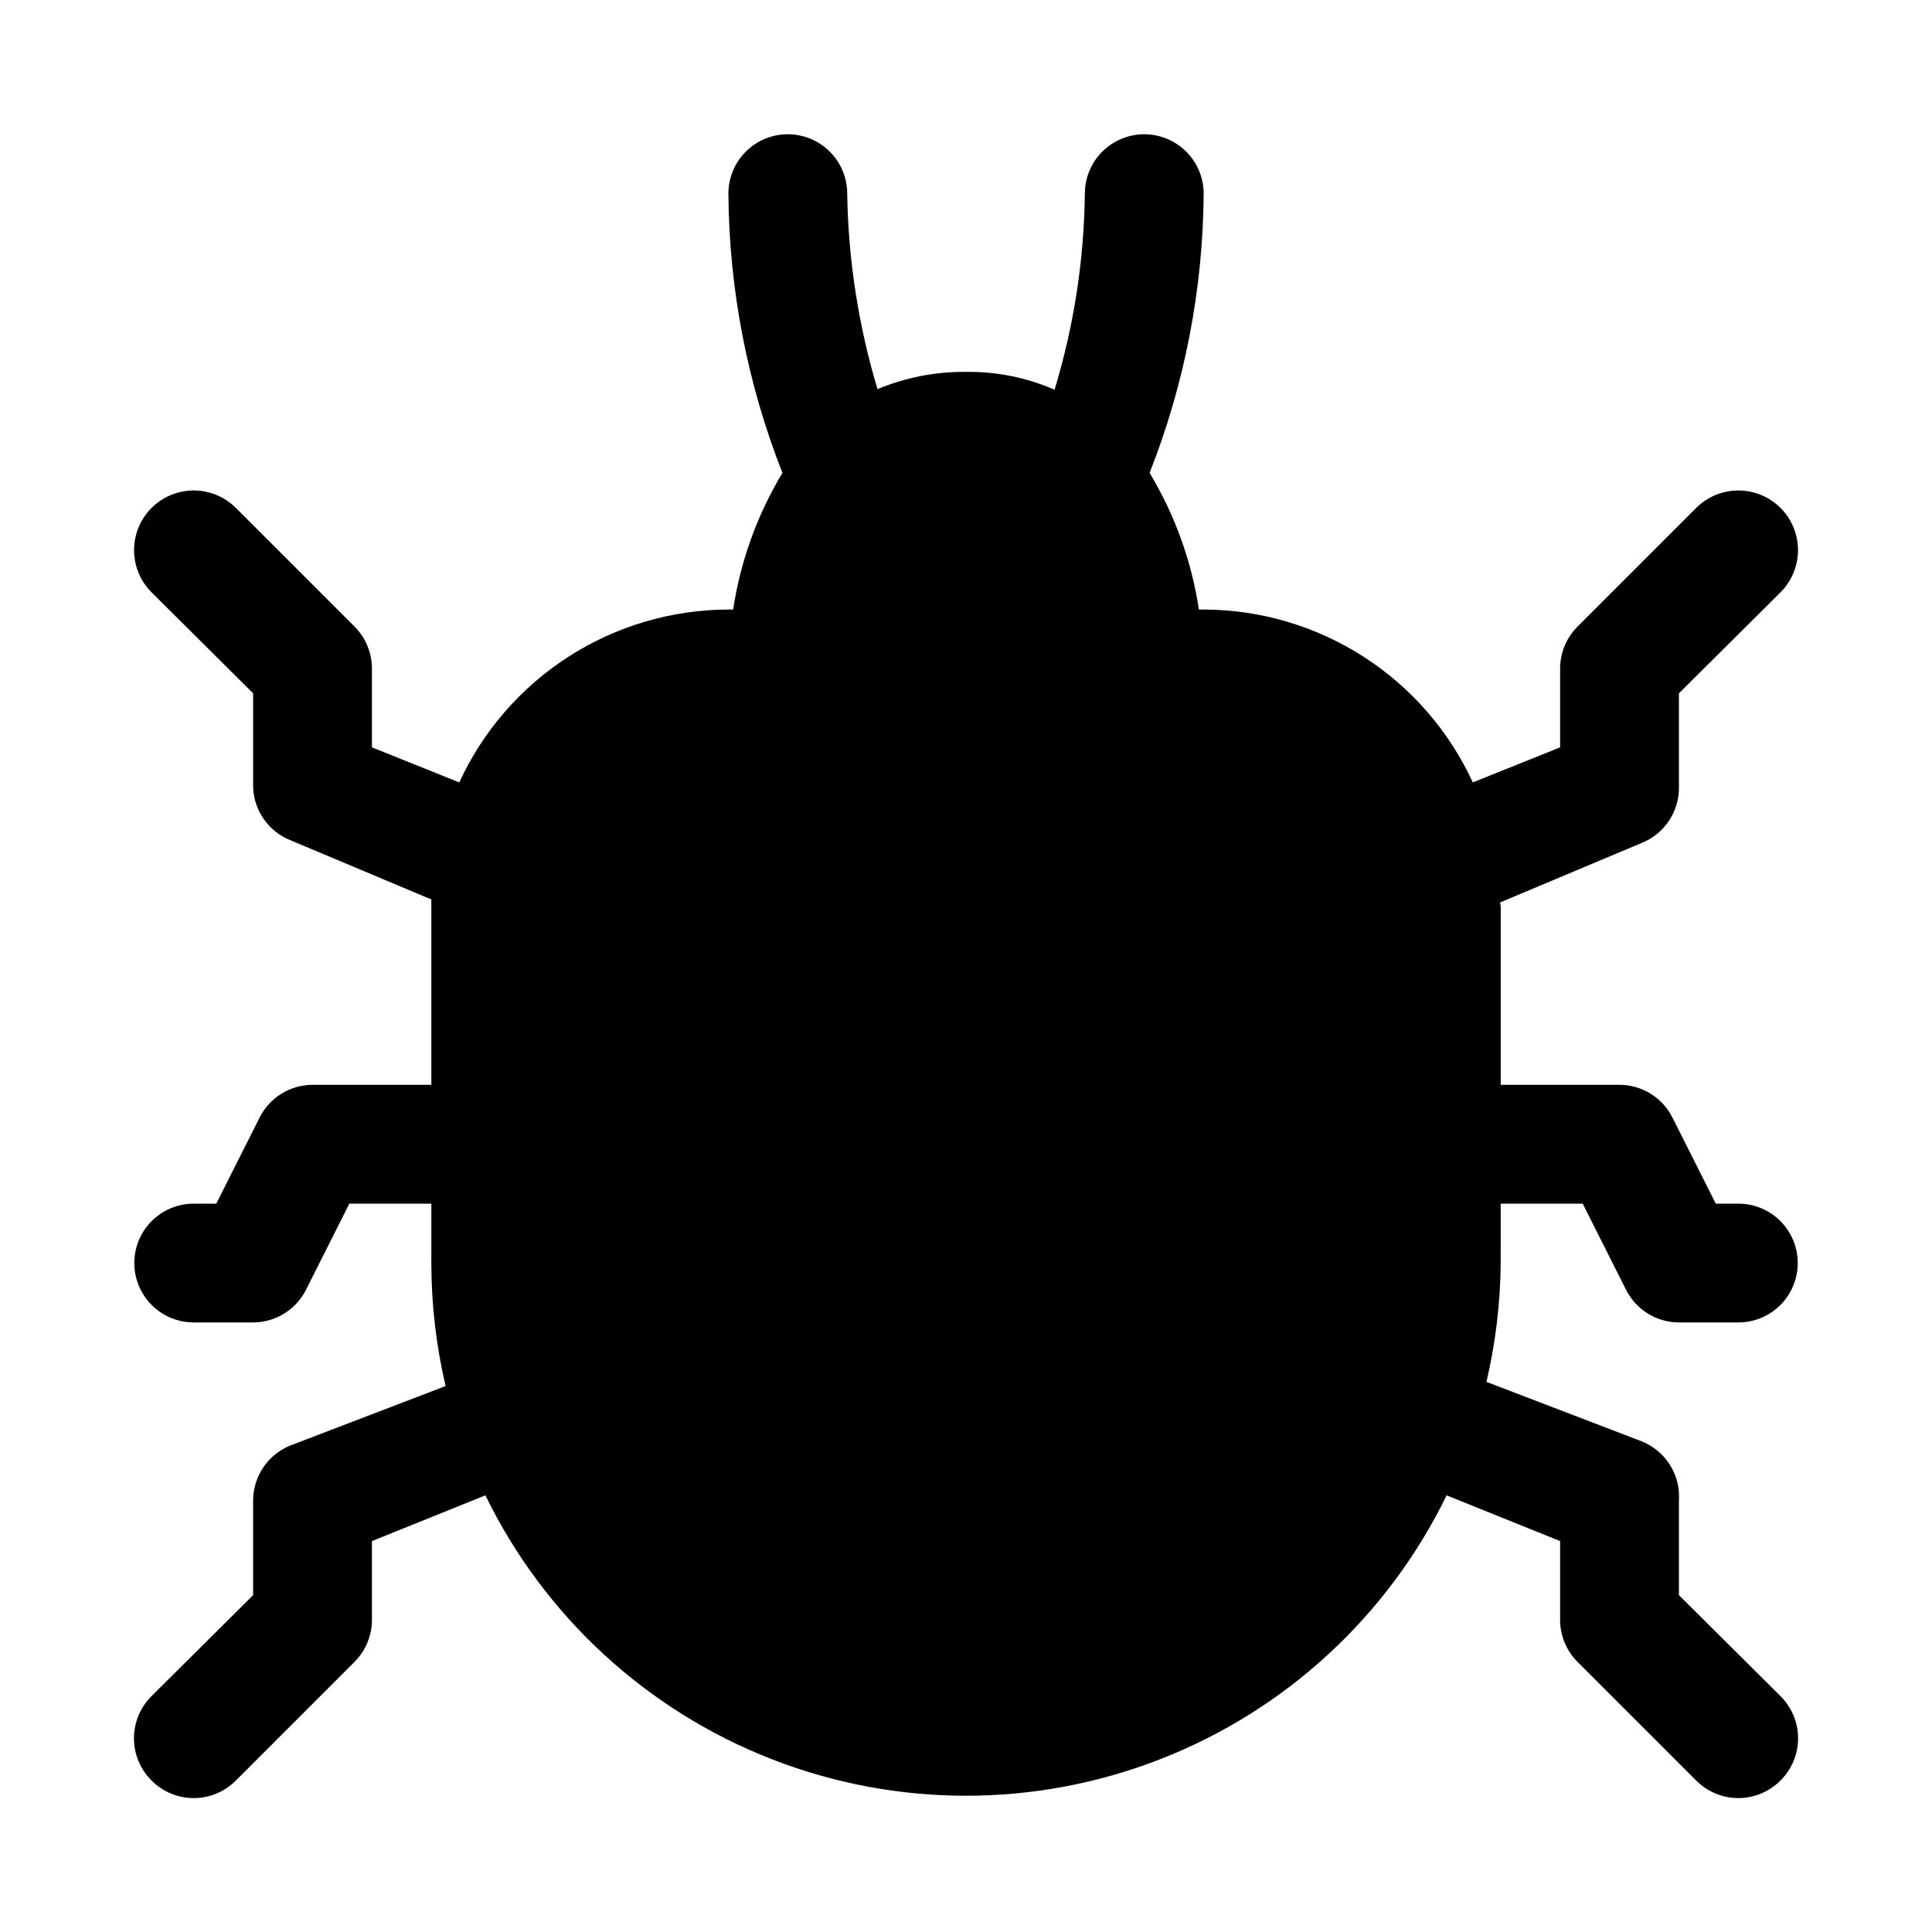 <?xml version="1.0" encoding="UTF-8"?>
<!-- Uploaded to: SVG Repo, www.svgrepo.com, Generator: SVG Repo Mixer Tools -->
<svg fill="#000000" width="800px" height="800px" version="1.1" viewBox="144 144 512 512" xmlns="http://www.w3.org/2000/svg">
 <path d="m541.7 478.72c-0.09 10.605-1.355 21.164-3.777 31.488l41.094 15.742h-0.004c3.113 1.23 5.75 3.422 7.535 6.25 1.781 2.832 2.617 6.156 2.383 9.496v25.031l26.922 26.766c2.981 2.957 4.66 6.981 4.66 11.18 0 4.195-1.68 8.223-4.66 11.176-2.953 2.981-6.981 4.66-11.176 4.66-4.199 0-8.223-1.68-11.18-4.66l-31.488-31.488c-2.945-2.969-4.59-6.992-4.566-11.176v-20.781l-30.07-12.121v-0.004c-15.594 31.992-42.66 56.945-75.812 69.895-33.152 12.953-69.961 12.953-103.11 0-33.152-12.949-60.219-37.902-75.812-69.895l-30.07 12.125v20.781c0.023 4.184-1.621 8.207-4.566 11.176l-31.488 31.488c-2.957 2.981-6.981 4.66-11.18 4.66-4.195 0-8.219-1.68-11.176-4.66-2.981-2.953-4.656-6.981-4.656-11.176 0-4.199 1.676-8.223 4.656-11.18l26.922-26.766v-25.031c-0.004-3.152 0.941-6.234 2.707-8.844 1.77-2.613 4.281-4.633 7.211-5.797l41.094-15.742v-0.004c-2.508-10.684-3.773-21.617-3.781-32.59v-15.742h-21.727l-11.492 22.828c-1.309 2.594-3.309 4.777-5.785 6.309-2.473 1.527-5.32 2.34-8.227 2.348h-15.746c-5.625 0-10.82-3-13.633-7.871s-2.812-10.871 0-15.742 8.008-7.871 13.633-7.871h5.984l11.492-22.828v-0.004c1.309-2.594 3.312-4.777 5.785-6.309 2.473-1.527 5.32-2.34 8.227-2.348h31.488v-47.234-1.891l-37.473-15.742h0.004c-2.781-1.137-5.176-3.047-6.906-5.5-1.727-2.457-2.719-5.356-2.856-8.355v-25.031l-26.922-26.766c-3.996-3.992-5.555-9.816-4.094-15.27 1.465-5.457 5.723-9.719 11.18-11.18 5.457-1.461 11.277 0.098 15.27 4.094l31.488 31.488c2.945 2.969 4.59 6.992 4.566 11.176v20.781l23.145 9.289c6.277-13.645 16.328-25.207 28.965-33.324 12.637-8.121 27.336-12.453 42.355-12.488h1.258c1.938-12.812 6.379-25.117 13.066-36.211-9.293-23.574-14.148-48.66-14.324-74 0-4.176 1.656-8.18 4.609-11.133 2.953-2.949 6.957-4.609 11.133-4.609s8.18 1.66 11.133 4.609c2.953 2.953 4.613 6.957 4.613 11.133 0.273 17.555 2.973 34.988 8.027 51.801 7.43-3.098 15.41-4.652 23.461-4.566 8.066-0.113 16.062 1.496 23.457 4.723 5.125-16.852 7.828-34.344 8.031-51.957 0-5.625 3-10.82 7.871-13.633s10.871-2.812 15.742 0c4.871 2.812 7.875 8.008 7.875 13.633-0.176 25.34-5.035 50.426-14.328 74 6.688 11.094 11.129 23.398 13.066 36.211h1.262c15.02 0.035 29.715 4.367 42.352 12.488 12.637 8.117 22.688 19.68 28.969 33.324l23.141-9.289v-20.781c-0.023-4.184 1.621-8.207 4.566-11.176l31.488-31.488c3.996-3.996 9.816-5.555 15.27-4.094 5.457 1.461 9.719 5.723 11.18 11.18 1.461 5.453-0.098 11.277-4.094 15.27l-26.922 26.766v25.031c0.004 3.152-0.941 6.234-2.707 8.848-1.77 2.609-4.281 4.629-7.211 5.797l-37.473 15.742c0.004 0 0.16 1.102 0.16 1.102v47.23h31.488v0.004c2.906 0.008 5.754 0.82 8.227 2.348 2.477 1.531 4.477 3.715 5.785 6.309l11.492 22.832h5.984c5.625 0 10.82 3 13.633 7.871s2.812 10.871 0 15.742-8.008 7.871-13.633 7.871h-15.746c-2.906-0.008-5.754-0.82-8.227-2.348-2.473-1.531-4.477-3.715-5.785-6.309l-11.492-22.828h-21.727z"/>
</svg>